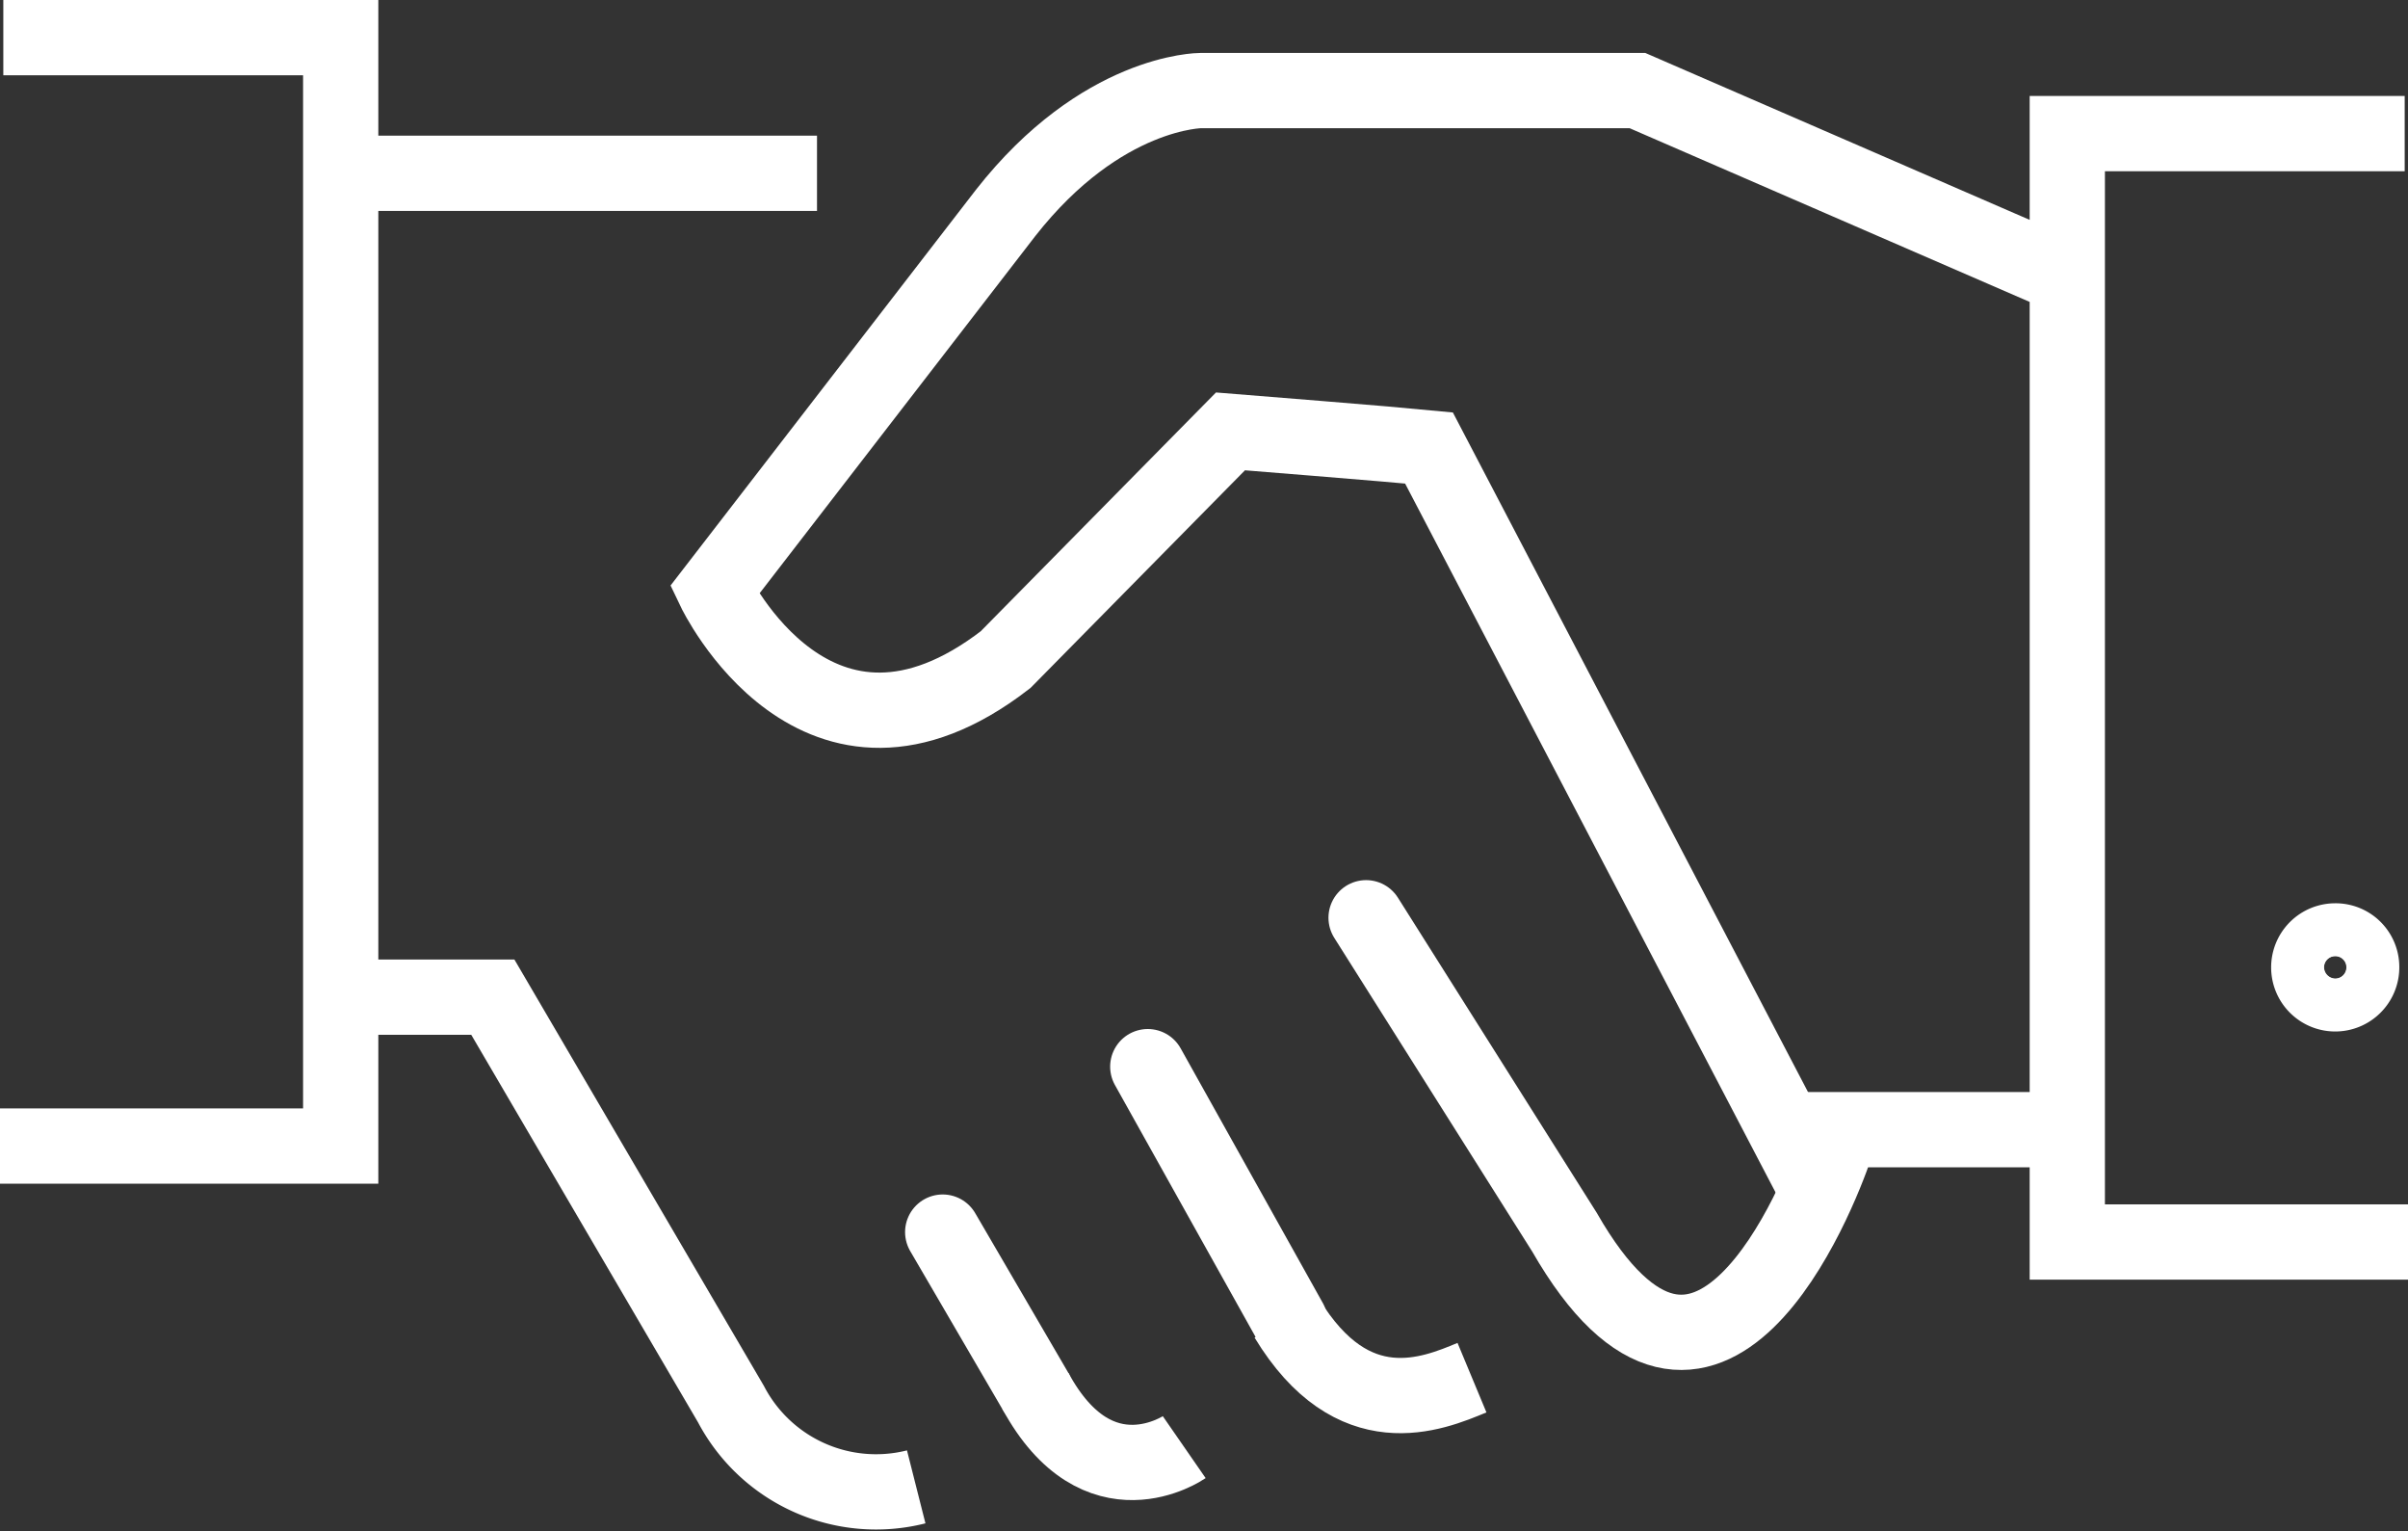 <svg xmlns="http://www.w3.org/2000/svg" width="80" height="50.852" viewBox="0 0 80 50.852"><rect x="0" y="0" width="80" height="50.852" fill="#333333" stroke="none"/><defs><style>.a,.b,.c{fill:none;stroke:#FFF;stroke-miterlimit:10;}.a,.b{stroke-width:2.5px;}.b{stroke-linecap:round;}</style></defs><g transform="translate(-6.8 -16.75)"><path class="a" d="M36.191,63.264a5.442,5.442,0,0,1-6.154-2.747L22.125,47H17.4m47.582,4.4h9.451" transform="translate(1.048 2.868)"/><path class="b" d="M35.3,54.595l3.077,5.275M42.113,49.1l4.725,8.462" transform="translate(2.819 3.076)"/><path class="a" d="M66.91,55.8,54.273,31.626c-1.1-.11-6.593-.549-6.593-.549l-7.473,7.582c-6.264,4.835-9.67-2.308-9.67-2.308l9.67-12.527c3.187-4.066,6.484-4.066,6.484-4.066H61.2l14.176,6.154M86.69,21.187H75.481V58H86.8M6.91,18H18.119V54.813H6.8M18.448,22.505H33.943m12.2,42.308s-2.857,1.978-4.945-1.868m14.505-.44c-1.319.549-3.956,1.648-6.154-1.978" transform="translate(0)"/><path class="b" d="M63.7,52.182c-.549,1.648-4.286,11.1-9.011,2.857L48.1,44.6" transform="translate(4.085 2.631)"/><path class="c" d="M78.358,46.179a.879.879,0,1,1-.879-.879.867.867,0,0,1,.879.879" transform="translate(6.903 2.7)"/><path class="a" d="M78.358,46.179a.879.879,0,1,1-.879-.879A.867.867,0,0,1,78.358,46.179Z" transform="translate(6.903 2.7)"/></g></svg>